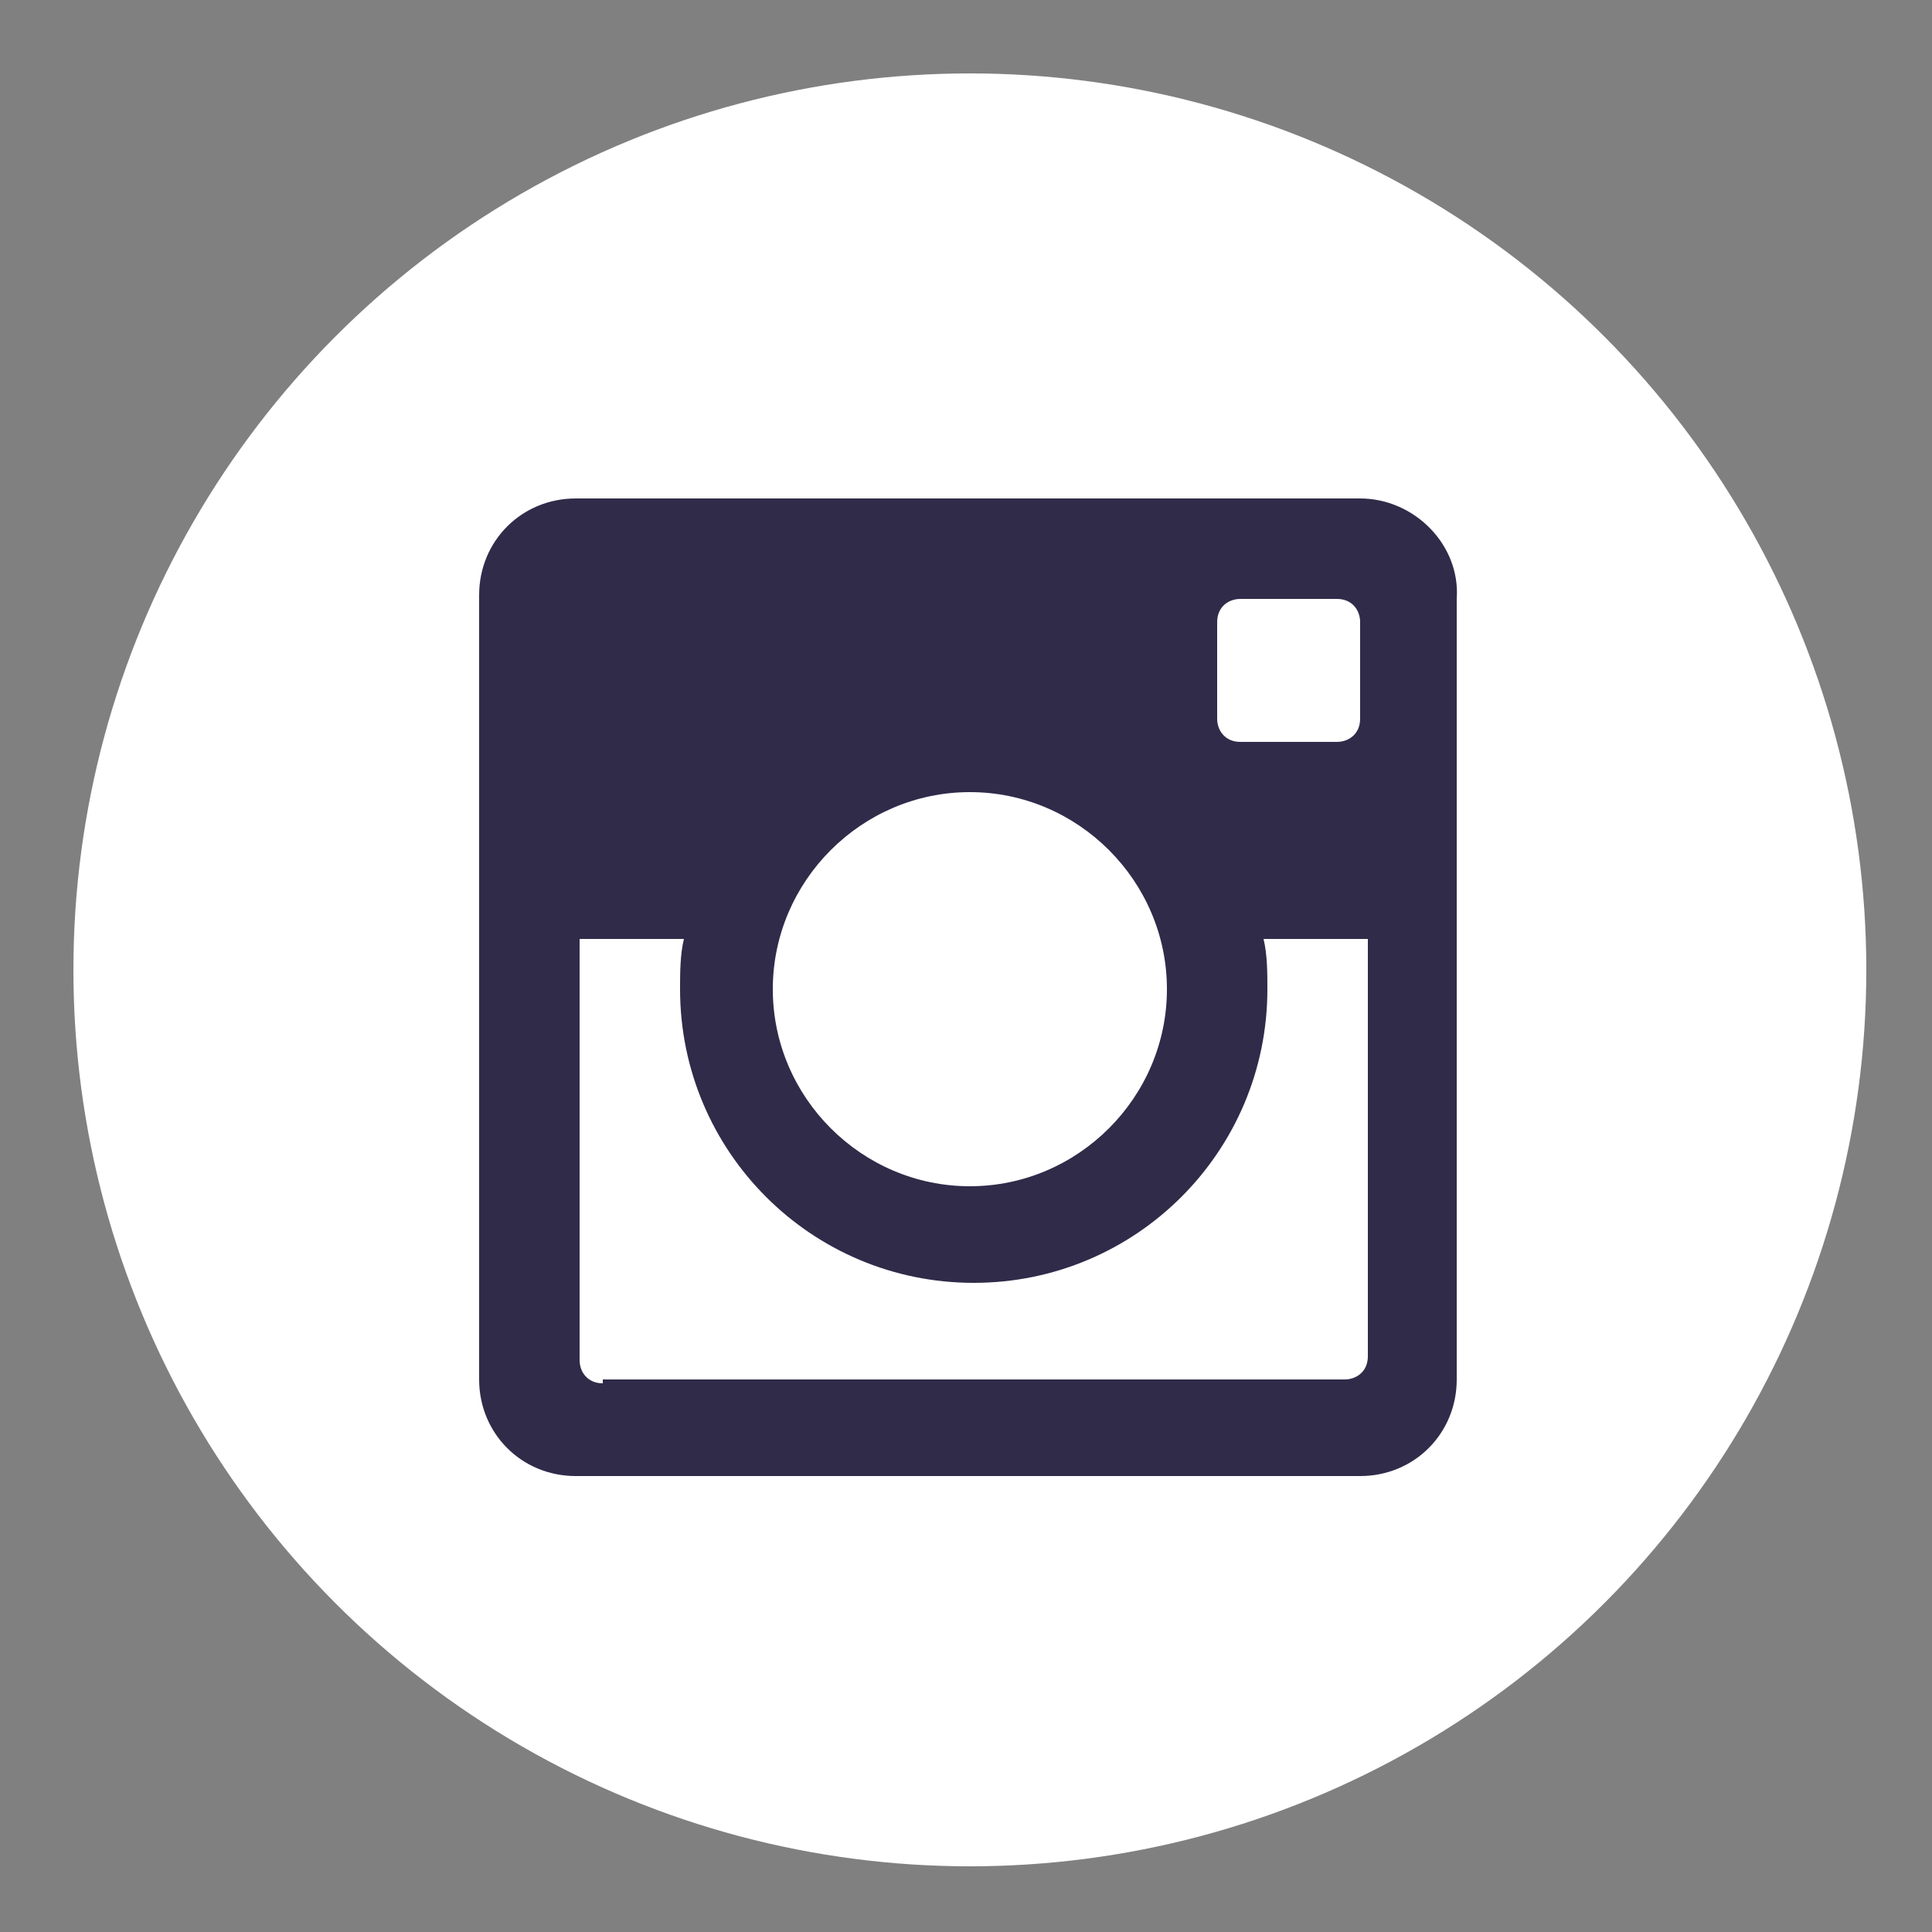 <?xml version="1.0" encoding="utf-8"?>
<!-- Generator: Adobe Illustrator 19.0.0, SVG Export Plug-In . SVG Version: 6.00 Build 0)  -->
<svg version="1.1" id="レイヤー_1" xmlns="http://www.w3.org/2000/svg" xmlns:xlink="http://www.w3.org/1999/xlink" x="0px"
	 y="0px" viewBox="0 0 50 50" style="enable-background:new 0 0 50 50;" xml:space="preserve">
<rect x="0" y="0" width="50" height="50" fill="#808080" stroke="none"/>
<style type="text/css">
	.st0{fill:#FFFFFF;}
	.st1{fill:#2F2B49;}
</style>
<circle id="XMLID_1_" class="st0" cx="25.1" cy="25.1" r="23.2"/>
<g id="XMLID_7_">
	<g id="post-instagram">
		<path id="XMLID_8_" class="st1" d="M35.2,12.9H14.9c-1.4,0-2.5,1.1-2.5,2.5v20.3c0,1.4,1.1,2.5,2.5,2.5h20.3
			c1.4,0,2.5-1.1,2.5-2.5V15.5C37.8,14.1,36.6,12.9,35.2,12.9z M25.1,20.5c2.8,0,5.1,2.3,5.1,5.1s-2.3,5.1-5.1,5.1S20,28.4,20,25.6
			S22.3,20.5,25.1,20.5z M15.6,35.8c-0.4,0-0.6-0.3-0.6-0.6V24.3h2.7c-0.1,0.4-0.1,0.9-0.1,1.3c0,4.2,3.4,7.6,7.6,7.6
			s7.6-3.4,7.6-7.6c0-0.4,0-0.9-0.1-1.3h2.7v10.8c0,0.4-0.3,0.6-0.6,0.6H15.6z M35.2,18.6c0,0.4-0.3,0.6-0.6,0.6h-2.5
			c-0.4,0-0.6-0.3-0.6-0.6v-2.5c0-0.4,0.3-0.6,0.6-0.6h2.5c0.4,0,0.6,0.3,0.6,0.6V18.6z"/>
	</g>
</g>
</svg>
